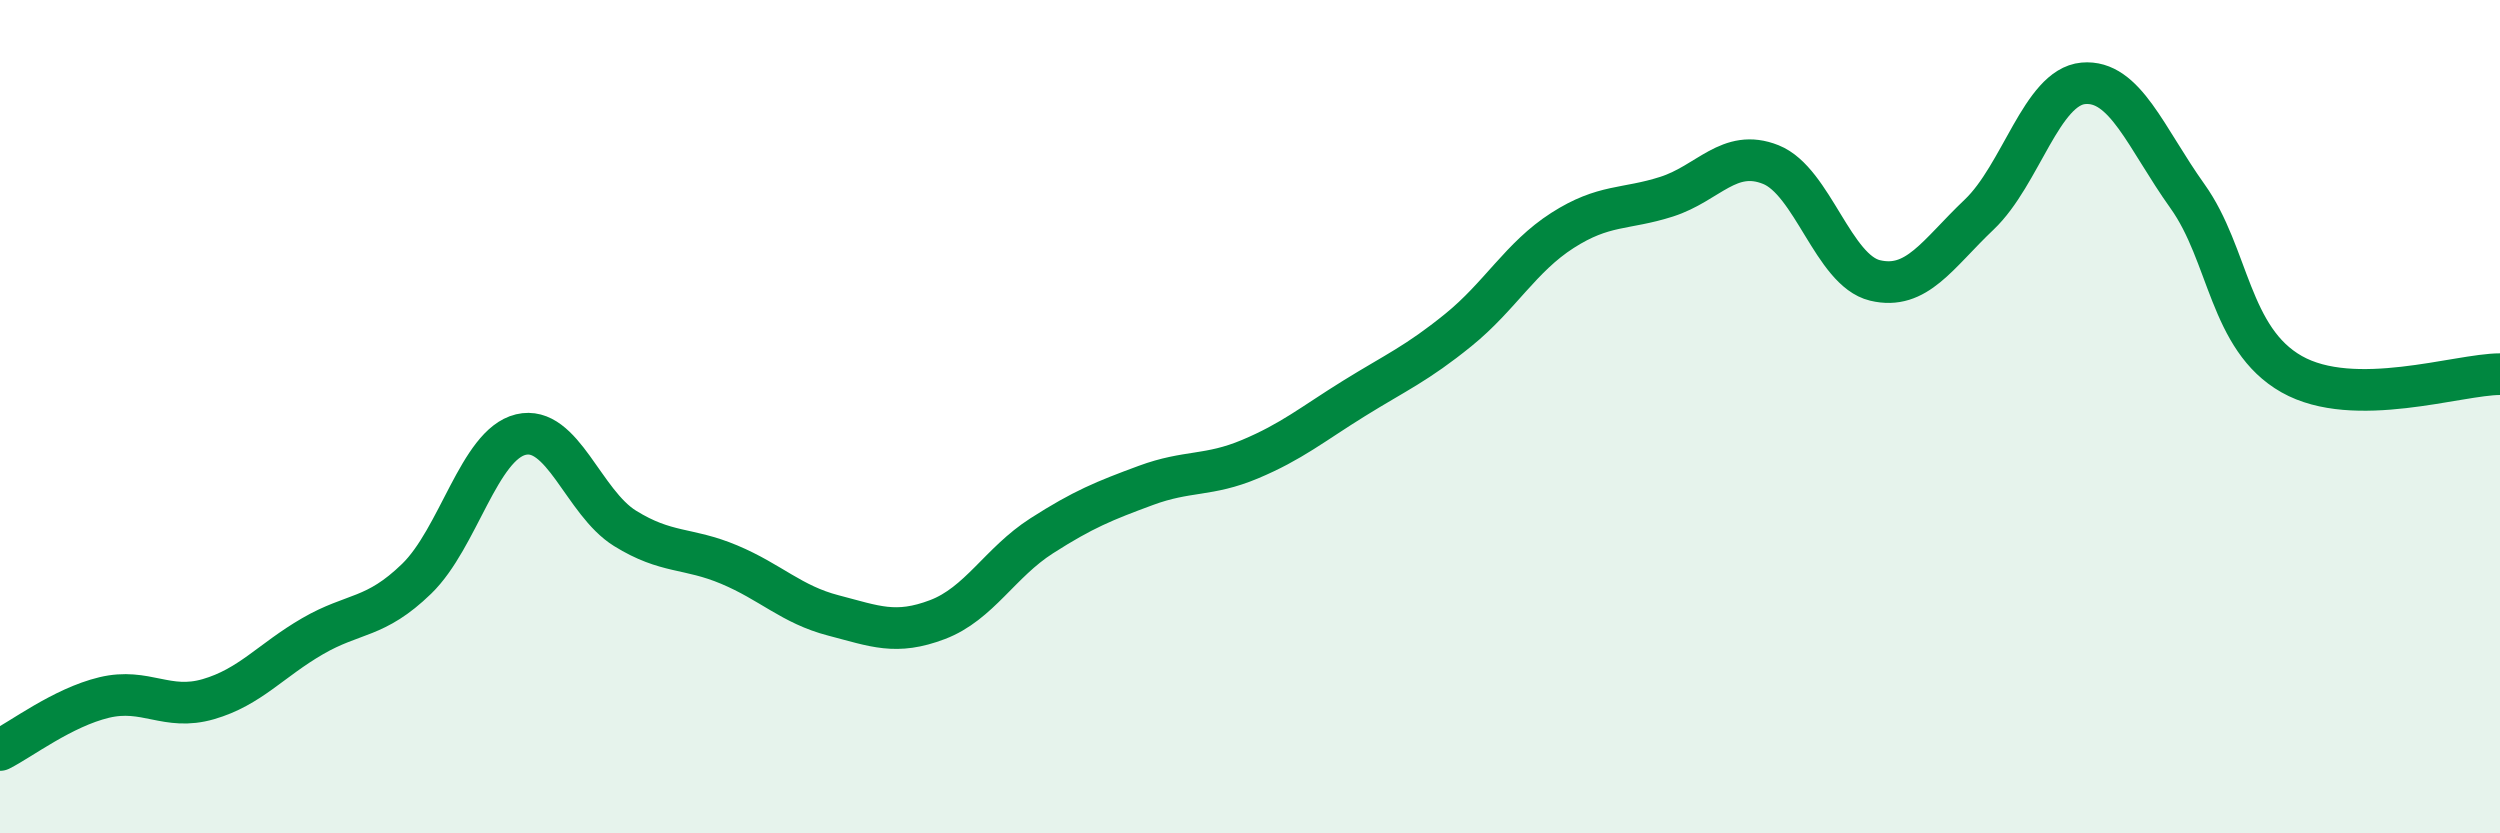 
    <svg width="60" height="20" viewBox="0 0 60 20" xmlns="http://www.w3.org/2000/svg">
      <path
        d="M 0,18 C 0.5,17.75 1.5,16.98 2.5,16.74 C 3.5,16.5 4,17.07 5,16.78 C 6,16.49 6.5,15.85 7.5,15.27 C 8.5,14.69 9,14.86 10,13.89 C 11,12.92 11.5,10.67 12.5,10.43 C 13.5,10.19 14,12.06 15,12.68 C 16,13.3 16.5,13.13 17.5,13.55 C 18.5,13.97 19,14.51 20,14.77 C 21,15.03 21.5,15.25 22.5,14.87 C 23.5,14.49 24,13.5 25,12.86 C 26,12.22 26.5,12.02 27.5,11.65 C 28.5,11.28 29,11.44 30,11.02 C 31,10.6 31.5,10.18 32.5,9.56 C 33.5,8.94 34,8.73 35,7.92 C 36,7.11 36.5,6.17 37.5,5.53 C 38.5,4.89 39,5.04 40,4.72 C 41,4.4 41.5,3.55 42.5,3.95 C 43.5,4.35 44,6.49 45,6.73 C 46,6.97 46.5,6.1 47.5,5.15 C 48.5,4.2 49,2.09 50,2 C 51,1.91 51.5,3.31 52.5,4.71 C 53.5,6.11 53.5,8.13 55,8.98 C 56.5,9.83 59,8.98 60,8.98L60 20L0 20Z"
        fill="#008740"
        opacity="0.1"
        stroke-linecap="round"
        stroke-linejoin="round"
      />
      <path
        d="M 0,18 C 0.5,17.75 1.5,16.98 2.5,16.74 C 3.5,16.5 4,17.07 5,16.78 C 6,16.49 6.5,15.85 7.5,15.27 C 8.5,14.69 9,14.86 10,13.89 C 11,12.92 11.5,10.67 12.5,10.43 C 13.5,10.19 14,12.06 15,12.68 C 16,13.3 16.5,13.13 17.5,13.55 C 18.5,13.97 19,14.51 20,14.77 C 21,15.03 21.5,15.25 22.5,14.87 C 23.5,14.49 24,13.5 25,12.86 C 26,12.22 26.5,12.02 27.5,11.65 C 28.5,11.28 29,11.44 30,11.02 C 31,10.6 31.5,10.18 32.5,9.56 C 33.5,8.94 34,8.73 35,7.92 C 36,7.11 36.5,6.17 37.5,5.53 C 38.5,4.89 39,5.04 40,4.72 C 41,4.4 41.5,3.55 42.5,3.95 C 43.5,4.35 44,6.49 45,6.73 C 46,6.97 46.5,6.1 47.5,5.15 C 48.5,4.2 49,2.09 50,2 C 51,1.91 51.5,3.31 52.5,4.71 C 53.5,6.11 53.5,8.13 55,8.98 C 56.5,9.83 59,8.98 60,8.98"
        stroke="#008740"
        stroke-width="1"
        fill="none"
        stroke-linecap="round"
        stroke-linejoin="round"
      />
    </svg>
  